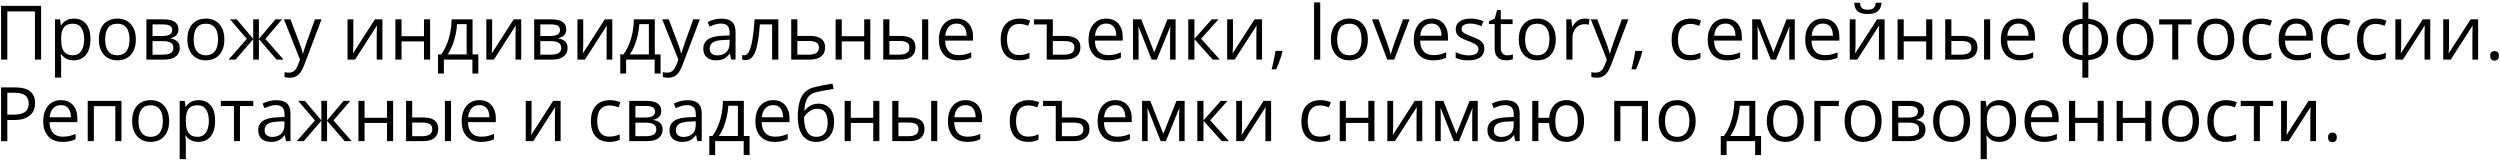 <?xml version="1.0" encoding="UTF-8"?> <svg xmlns="http://www.w3.org/2000/svg" width="797" height="51" viewBox="0 0 797 51" fill="none"><path d="M0.344 19V1.867H13.105V19H11.137V3.625H2.336V19H0.344ZM23.57 5.922C25.172 5.922 26.449 6.473 27.402 7.574C28.355 8.676 28.832 10.332 28.832 12.543C28.832 14.004 28.613 15.23 28.176 16.223C27.738 17.215 27.121 17.965 26.324 18.473C25.535 18.98 24.602 19.234 23.523 19.234C22.844 19.234 22.246 19.145 21.73 18.965C21.215 18.785 20.773 18.543 20.406 18.238C20.039 17.934 19.734 17.602 19.492 17.242H19.352C19.375 17.547 19.402 17.914 19.434 18.344C19.473 18.773 19.492 19.148 19.492 19.469V24.742H17.535V6.156H19.141L19.398 8.055H19.492C19.742 7.664 20.047 7.309 20.406 6.988C20.766 6.66 21.203 6.402 21.719 6.215C22.242 6.02 22.859 5.922 23.57 5.922ZM23.23 7.562C22.34 7.562 21.621 7.734 21.074 8.078C20.535 8.422 20.141 8.938 19.891 9.625C19.641 10.305 19.508 11.16 19.492 12.191V12.566C19.492 13.652 19.609 14.57 19.844 15.32C20.086 16.07 20.48 16.641 21.027 17.031C21.582 17.422 22.324 17.617 23.254 17.617C24.051 17.617 24.715 17.402 25.246 16.973C25.777 16.543 26.172 15.945 26.43 15.18C26.695 14.406 26.828 13.52 26.828 12.52C26.828 11.004 26.531 9.801 25.938 8.91C25.352 8.012 24.449 7.562 23.23 7.562ZM43.305 12.555C43.305 13.609 43.168 14.551 42.895 15.379C42.621 16.207 42.227 16.906 41.711 17.477C41.195 18.047 40.57 18.484 39.836 18.789C39.109 19.086 38.285 19.234 37.363 19.234C36.504 19.234 35.715 19.086 34.996 18.789C34.285 18.484 33.668 18.047 33.145 17.477C32.629 16.906 32.227 16.207 31.938 15.379C31.656 14.551 31.516 13.609 31.516 12.555C31.516 11.148 31.754 9.953 32.23 8.969C32.707 7.977 33.387 7.223 34.27 6.707C35.16 6.184 36.219 5.922 37.445 5.922C38.617 5.922 39.641 6.184 40.516 6.707C41.398 7.23 42.082 7.988 42.566 8.98C43.059 9.965 43.305 11.156 43.305 12.555ZM33.531 12.555C33.531 13.586 33.668 14.48 33.941 15.238C34.215 15.996 34.637 16.582 35.207 16.996C35.777 17.41 36.512 17.617 37.41 17.617C38.301 17.617 39.031 17.41 39.602 16.996C40.18 16.582 40.605 15.996 40.879 15.238C41.152 14.48 41.289 13.586 41.289 12.555C41.289 11.531 41.152 10.648 40.879 9.906C40.605 9.156 40.184 8.578 39.613 8.172C39.043 7.766 38.305 7.562 37.398 7.562C36.062 7.562 35.082 8.004 34.457 8.887C33.84 9.77 33.531 10.992 33.531 12.555ZM56.875 9.379C56.875 10.184 56.641 10.812 56.172 11.266C55.703 11.711 55.098 12.012 54.355 12.168V12.262C55.16 12.371 55.852 12.66 56.43 13.129C57.016 13.59 57.309 14.297 57.309 15.25C57.309 15.984 57.133 16.633 56.781 17.195C56.43 17.758 55.879 18.199 55.129 18.52C54.379 18.84 53.402 19 52.199 19H46.668V6.156H52.152C53.074 6.156 53.887 6.262 54.59 6.473C55.301 6.676 55.859 7.012 56.266 7.48C56.672 7.949 56.875 8.582 56.875 9.379ZM55.281 15.25C55.281 14.492 54.992 13.945 54.414 13.609C53.844 13.273 53.012 13.105 51.918 13.105H48.625V17.418H51.965C53.043 17.418 53.863 17.254 54.426 16.926C54.996 16.59 55.281 16.031 55.281 15.25ZM54.895 9.602C54.895 8.992 54.672 8.539 54.227 8.242C53.781 7.938 53.051 7.785 52.035 7.785H48.625V11.477H51.695C52.75 11.477 53.547 11.324 54.086 11.02C54.625 10.715 54.895 10.242 54.895 9.602ZM71.523 12.555C71.523 13.609 71.387 14.551 71.113 15.379C70.84 16.207 70.445 16.906 69.93 17.477C69.414 18.047 68.789 18.484 68.055 18.789C67.328 19.086 66.504 19.234 65.582 19.234C64.723 19.234 63.934 19.086 63.215 18.789C62.504 18.484 61.887 18.047 61.363 17.477C60.848 16.906 60.445 16.207 60.156 15.379C59.875 14.551 59.734 13.609 59.734 12.555C59.734 11.148 59.973 9.953 60.449 8.969C60.926 7.977 61.605 7.223 62.488 6.707C63.379 6.184 64.438 5.922 65.664 5.922C66.836 5.922 67.859 6.184 68.734 6.707C69.617 7.23 70.301 7.988 70.785 8.98C71.277 9.965 71.523 11.156 71.523 12.555ZM61.75 12.555C61.75 13.586 61.887 14.48 62.16 15.238C62.434 15.996 62.855 16.582 63.426 16.996C63.996 17.41 64.731 17.617 65.629 17.617C66.519 17.617 67.25 17.41 67.82 16.996C68.398 16.582 68.824 15.996 69.098 15.238C69.371 14.48 69.508 13.586 69.508 12.555C69.508 11.531 69.371 10.648 69.098 9.906C68.824 9.156 68.402 8.578 67.832 8.172C67.262 7.766 66.523 7.562 65.617 7.562C64.281 7.562 63.301 8.004 62.676 8.887C62.059 9.77 61.75 10.992 61.75 12.555ZM89.934 6.156L84.59 12.402L90.391 19H88.164L82.539 12.484V19H80.723V12.484L75.109 19H72.883L78.684 12.402L73.328 6.156H75.473L80.723 12.391V6.156H82.539V12.391L87.812 6.156H89.934ZM90.508 6.156H92.594L95.43 13.609C95.594 14.047 95.746 14.469 95.887 14.875C96.027 15.273 96.152 15.656 96.262 16.023C96.371 16.391 96.457 16.746 96.519 17.09H96.602C96.711 16.699 96.867 16.188 97.07 15.555C97.273 14.914 97.492 14.262 97.727 13.598L100.41 6.156H102.508L96.918 20.887C96.621 21.676 96.273 22.363 95.875 22.949C95.484 23.535 95.008 23.984 94.445 24.297C93.883 24.617 93.203 24.777 92.406 24.777C92.039 24.777 91.715 24.754 91.434 24.707C91.152 24.668 90.91 24.621 90.707 24.566V23.008C90.879 23.047 91.086 23.082 91.328 23.113C91.578 23.145 91.836 23.16 92.102 23.16C92.586 23.16 93.004 23.066 93.356 22.879C93.715 22.699 94.023 22.434 94.281 22.082C94.539 21.73 94.762 21.312 94.949 20.828L95.652 19.023L90.508 6.156ZM112.645 6.156V14.23C112.645 14.387 112.641 14.59 112.633 14.84C112.625 15.082 112.613 15.344 112.598 15.625C112.582 15.898 112.566 16.164 112.551 16.422C112.543 16.672 112.531 16.879 112.516 17.043L119.523 6.156H121.914V19H120.098V11.125C120.098 10.875 120.102 10.555 120.109 10.164C120.117 9.773 120.129 9.391 120.145 9.016C120.16 8.633 120.172 8.336 120.18 8.125L113.195 19H110.793V6.156H112.645ZM128.008 6.156V11.547H135.168V6.156H137.113V19H135.168V13.199H128.008V19H126.051V6.156H128.008ZM150.648 6.156V17.348H152.488V23.441H150.602V19H141.508V23.441H139.645V17.348H140.652C141.387 16.332 141.996 15.219 142.48 14.008C142.965 12.797 143.332 11.527 143.582 10.199C143.832 8.863 143.965 7.516 143.98 6.156H150.648ZM148.762 7.703H145.715C145.645 8.844 145.477 10.004 145.211 11.184C144.953 12.363 144.609 13.488 144.18 14.559C143.75 15.621 143.25 16.551 142.68 17.348H148.762V7.703ZM156.895 6.156V14.23C156.895 14.387 156.891 14.59 156.883 14.84C156.875 15.082 156.863 15.344 156.848 15.625C156.832 15.898 156.816 16.164 156.801 16.422C156.793 16.672 156.781 16.879 156.766 17.043L163.773 6.156H166.164V19H164.348V11.125C164.348 10.875 164.352 10.555 164.359 10.164C164.367 9.773 164.379 9.391 164.395 9.016C164.41 8.633 164.422 8.336 164.43 8.125L157.445 19H155.043V6.156H156.895ZM180.508 9.379C180.508 10.184 180.273 10.812 179.805 11.266C179.336 11.711 178.73 12.012 177.988 12.168V12.262C178.793 12.371 179.484 12.66 180.062 13.129C180.648 13.59 180.941 14.297 180.941 15.25C180.941 15.984 180.766 16.633 180.414 17.195C180.062 17.758 179.512 18.199 178.762 18.52C178.012 18.84 177.035 19 175.832 19H170.301V6.156H175.785C176.707 6.156 177.52 6.262 178.223 6.473C178.934 6.676 179.492 7.012 179.898 7.48C180.305 7.949 180.508 8.582 180.508 9.379ZM178.914 15.25C178.914 14.492 178.625 13.945 178.047 13.609C177.477 13.273 176.645 13.105 175.551 13.105H172.258V17.418H175.598C176.676 17.418 177.496 17.254 178.059 16.926C178.629 16.59 178.914 16.031 178.914 15.25ZM178.527 9.602C178.527 8.992 178.305 8.539 177.859 8.242C177.414 7.938 176.684 7.785 175.668 7.785H172.258V11.477H175.328C176.383 11.477 177.18 11.324 177.719 11.02C178.258 10.715 178.527 10.242 178.527 9.602ZM185.934 6.156V14.23C185.934 14.387 185.93 14.59 185.922 14.84C185.914 15.082 185.902 15.344 185.887 15.625C185.871 15.898 185.855 16.164 185.84 16.422C185.832 16.672 185.82 16.879 185.805 17.043L192.812 6.156H195.203V19H193.387V11.125C193.387 10.875 193.391 10.555 193.398 10.164C193.406 9.773 193.418 9.391 193.434 9.016C193.449 8.633 193.461 8.336 193.469 8.125L186.484 19H184.082V6.156H185.934ZM208.75 6.156V17.348H210.59V23.441H208.703V19H199.609V23.441H197.746V17.348H198.754C199.488 16.332 200.098 15.219 200.582 14.008C201.066 12.797 201.434 11.527 201.684 10.199C201.934 8.863 202.066 7.516 202.082 6.156H208.75ZM206.863 7.703H203.816C203.746 8.844 203.578 10.004 203.312 11.184C203.055 12.363 202.711 13.488 202.281 14.559C201.852 15.621 201.352 16.551 200.781 17.348H206.863V7.703ZM211.117 6.156H213.203L216.039 13.609C216.203 14.047 216.355 14.469 216.496 14.875C216.637 15.273 216.762 15.656 216.871 16.023C216.98 16.391 217.066 16.746 217.129 17.09H217.211C217.32 16.699 217.477 16.188 217.68 15.555C217.883 14.914 218.102 14.262 218.336 13.598L221.02 6.156H223.117L217.527 20.887C217.23 21.676 216.883 22.363 216.484 22.949C216.094 23.535 215.617 23.984 215.055 24.297C214.492 24.617 213.812 24.777 213.016 24.777C212.648 24.777 212.324 24.754 212.043 24.707C211.762 24.668 211.52 24.621 211.316 24.566V23.008C211.488 23.047 211.695 23.082 211.938 23.113C212.188 23.145 212.445 23.16 212.711 23.16C213.195 23.16 213.613 23.066 213.965 22.879C214.324 22.699 214.633 22.434 214.891 22.082C215.148 21.73 215.371 21.312 215.559 20.828L216.262 19.023L211.117 6.156ZM229.973 5.945C231.504 5.945 232.641 6.289 233.383 6.977C234.125 7.664 234.496 8.762 234.496 10.27V19H233.078L232.703 17.102H232.609C232.25 17.57 231.875 17.965 231.484 18.285C231.094 18.598 230.641 18.836 230.125 19C229.617 19.156 228.992 19.234 228.25 19.234C227.469 19.234 226.773 19.098 226.164 18.824C225.562 18.551 225.086 18.137 224.734 17.582C224.391 17.027 224.219 16.324 224.219 15.473C224.219 14.191 224.727 13.207 225.742 12.52C226.758 11.832 228.305 11.457 230.383 11.395L232.598 11.301V10.516C232.598 9.406 232.359 8.629 231.883 8.184C231.406 7.738 230.734 7.516 229.867 7.516C229.195 7.516 228.555 7.613 227.945 7.809C227.336 8.004 226.758 8.234 226.211 8.5L225.613 7.023C226.191 6.727 226.855 6.473 227.605 6.262C228.355 6.051 229.145 5.945 229.973 5.945ZM232.574 12.672L230.617 12.754C229.016 12.816 227.887 13.078 227.23 13.539C226.574 14 226.246 14.652 226.246 15.496C226.246 16.23 226.469 16.773 226.914 17.125C227.359 17.477 227.949 17.652 228.684 17.652C229.824 17.652 230.758 17.336 231.484 16.703C232.211 16.07 232.574 15.121 232.574 13.855V12.672ZM248.137 19H246.156V7.785H242.254C242.098 9.809 241.898 11.543 241.656 12.988C241.422 14.426 241.125 15.602 240.766 16.516C240.414 17.422 239.984 18.09 239.477 18.52C238.977 18.941 238.379 19.152 237.684 19.152C237.473 19.152 237.273 19.141 237.086 19.117C236.898 19.094 236.738 19.055 236.605 19V17.523C236.707 17.555 236.812 17.578 236.922 17.594C237.039 17.609 237.16 17.617 237.285 17.617C237.637 17.617 237.957 17.473 238.246 17.184C238.543 16.887 238.809 16.441 239.043 15.848C239.285 15.254 239.5 14.504 239.688 13.598C239.875 12.684 240.039 11.609 240.18 10.375C240.328 9.133 240.457 7.727 240.566 6.156H248.137V19ZM254.195 11.453H258.133C259.227 11.453 260.137 11.59 260.863 11.863C261.59 12.137 262.133 12.543 262.492 13.082C262.859 13.621 263.043 14.289 263.043 15.086C263.043 15.883 262.863 16.574 262.504 17.16C262.152 17.746 261.605 18.199 260.863 18.52C260.129 18.84 259.18 19 258.016 19H252.238V6.156H254.195V11.453ZM261.086 15.18C261.086 14.391 260.805 13.844 260.242 13.539C259.688 13.227 258.91 13.07 257.91 13.07H254.195V17.418H257.922C258.859 17.418 259.621 17.246 260.207 16.902C260.793 16.551 261.086 15.977 261.086 15.18ZM268.352 6.156V11.547H275.512V6.156H277.457V19H275.512V13.199H268.352V19H266.395V6.156H268.352ZM281.582 19V6.156H283.539V11.453H287.055C288.148 11.453 289.047 11.59 289.75 11.863C290.461 12.137 290.988 12.543 291.332 13.082C291.676 13.621 291.848 14.289 291.848 15.086C291.848 15.883 291.676 16.574 291.332 17.16C290.996 17.746 290.465 18.199 289.738 18.52C289.02 18.84 288.082 19 286.926 19H281.582ZM283.539 17.418H286.738C287.707 17.418 288.48 17.246 289.059 16.902C289.637 16.559 289.926 15.984 289.926 15.18C289.926 14.391 289.656 13.844 289.117 13.539C288.578 13.227 287.805 13.07 286.797 13.07H283.539V17.418ZM293.969 19V6.156H295.914V19H293.969ZM304.973 5.922C306.066 5.922 307.004 6.164 307.785 6.648C308.566 7.133 309.164 7.812 309.578 8.688C309.992 9.555 310.199 10.57 310.199 11.734V12.941H301.328C301.352 14.449 301.727 15.598 302.453 16.387C303.18 17.176 304.203 17.57 305.523 17.57C306.336 17.57 307.055 17.496 307.68 17.348C308.305 17.199 308.953 16.98 309.625 16.691V18.402C308.977 18.691 308.332 18.902 307.691 19.035C307.059 19.168 306.309 19.234 305.441 19.234C304.207 19.234 303.129 18.984 302.207 18.484C301.293 17.977 300.582 17.234 300.074 16.258C299.566 15.281 299.312 14.086 299.312 12.672C299.312 11.289 299.543 10.094 300.004 9.086C300.473 8.07 301.129 7.289 301.973 6.742C302.824 6.195 303.824 5.922 304.973 5.922ZM304.949 7.516C303.91 7.516 303.082 7.855 302.465 8.535C301.848 9.215 301.48 10.164 301.363 11.383H308.16C308.152 10.617 308.031 9.945 307.797 9.367C307.57 8.781 307.223 8.328 306.754 8.008C306.285 7.68 305.684 7.516 304.949 7.516ZM324.883 19.234C323.727 19.234 322.707 18.996 321.824 18.52C320.941 18.043 320.254 17.316 319.762 16.34C319.27 15.363 319.023 14.133 319.023 12.648C319.023 11.094 319.281 9.824 319.797 8.84C320.32 7.848 321.039 7.113 321.953 6.637C322.867 6.16 323.906 5.922 325.07 5.922C325.711 5.922 326.328 5.988 326.922 6.121C327.523 6.246 328.016 6.406 328.398 6.602L327.812 8.23C327.422 8.074 326.969 7.934 326.453 7.809C325.945 7.684 325.469 7.621 325.023 7.621C324.133 7.621 323.391 7.812 322.797 8.195C322.211 8.578 321.77 9.141 321.473 9.883C321.184 10.625 321.039 11.539 321.039 12.625C321.039 13.664 321.18 14.551 321.461 15.285C321.75 16.02 322.176 16.582 322.738 16.973C323.309 17.355 324.02 17.547 324.871 17.547C325.551 17.547 326.164 17.477 326.711 17.336C327.258 17.188 327.754 17.016 328.199 16.82V18.555C327.77 18.773 327.289 18.941 326.758 19.059C326.234 19.176 325.609 19.234 324.883 19.234ZM335.641 6.156V11.453H339.355C340.504 11.453 341.453 11.59 342.203 11.863C342.953 12.137 343.512 12.543 343.879 13.082C344.246 13.621 344.43 14.289 344.43 15.086C344.43 15.883 344.254 16.574 343.902 17.16C343.551 17.746 342.996 18.199 342.238 18.52C341.488 18.84 340.508 19 339.297 19H333.695V7.809H329.641V6.156H335.641ZM339.273 13.094H335.641V17.418H339.297C340.297 17.418 341.082 17.246 341.652 16.902C342.223 16.551 342.508 15.977 342.508 15.18C342.508 14.398 342.238 13.855 341.699 13.551C341.168 13.246 340.359 13.094 339.273 13.094ZM352.691 5.922C353.785 5.922 354.723 6.164 355.504 6.648C356.285 7.133 356.883 7.812 357.297 8.688C357.711 9.555 357.918 10.57 357.918 11.734V12.941H349.047C349.07 14.449 349.445 15.598 350.172 16.387C350.898 17.176 351.922 17.57 353.242 17.57C354.055 17.57 354.773 17.496 355.398 17.348C356.023 17.199 356.672 16.98 357.344 16.691V18.402C356.695 18.691 356.051 18.902 355.41 19.035C354.777 19.168 354.027 19.234 353.16 19.234C351.926 19.234 350.848 18.984 349.926 18.484C349.012 17.977 348.301 17.234 347.793 16.258C347.285 15.281 347.031 14.086 347.031 12.672C347.031 11.289 347.262 10.094 347.723 9.086C348.191 8.07 348.848 7.289 349.691 6.742C350.543 6.195 351.543 5.922 352.691 5.922ZM352.668 7.516C351.629 7.516 350.801 7.855 350.184 8.535C349.566 9.215 349.199 10.164 349.082 11.383H355.879C355.871 10.617 355.75 9.945 355.516 9.367C355.289 8.781 354.941 8.328 354.473 8.008C354.004 7.68 353.402 7.516 352.668 7.516ZM374.781 6.156V19H373.023V10.633C373.023 10.289 373.031 9.941 373.047 9.59C373.07 9.23 373.098 8.871 373.129 8.512H373.059L368.793 19H367.141L362.98 8.512H362.91C362.934 8.871 362.949 9.23 362.957 9.59C362.973 9.941 362.98 10.312 362.98 10.703V19H361.211V6.156H363.824L367.973 16.656L372.18 6.156H374.781ZM386.312 6.156H388.457L382.914 12.355L388.902 19H386.617L380.781 12.484V19H378.824V6.156H380.781V12.391L386.312 6.156ZM393.074 6.156V14.23C393.074 14.387 393.07 14.59 393.062 14.84C393.055 15.082 393.043 15.344 393.027 15.625C393.012 15.898 392.996 16.164 392.98 16.422C392.973 16.672 392.961 16.879 392.945 17.043L399.953 6.156H402.344V19H400.527V11.125C400.527 10.875 400.531 10.555 400.539 10.164C400.547 9.773 400.559 9.391 400.574 9.016C400.59 8.633 400.602 8.336 400.609 8.125L393.625 19H391.223V6.156H393.074ZM408.707 16.211L408.859 16.48C408.719 17.051 408.539 17.66 408.32 18.309C408.109 18.957 407.875 19.605 407.617 20.254C407.367 20.91 407.113 21.523 406.855 22.094H405.402C405.566 21.469 405.727 20.809 405.883 20.113C406.039 19.426 406.18 18.746 406.305 18.074C406.438 17.395 406.543 16.773 406.621 16.211H408.707ZM420.883 19H418.926V0.766H420.883V19ZM436.07 12.555C436.07 13.609 435.934 14.551 435.66 15.379C435.387 16.207 434.992 16.906 434.477 17.477C433.961 18.047 433.336 18.484 432.602 18.789C431.875 19.086 431.051 19.234 430.129 19.234C429.27 19.234 428.48 19.086 427.762 18.789C427.051 18.484 426.434 18.047 425.91 17.477C425.395 16.906 424.992 16.207 424.703 15.379C424.422 14.551 424.281 13.609 424.281 12.555C424.281 11.148 424.52 9.953 424.996 8.969C425.473 7.977 426.152 7.223 427.035 6.707C427.926 6.184 428.984 5.922 430.211 5.922C431.383 5.922 432.406 6.184 433.281 6.707C434.164 7.23 434.848 7.988 435.332 8.98C435.824 9.965 436.07 11.156 436.07 12.555ZM426.297 12.555C426.297 13.586 426.434 14.48 426.707 15.238C426.98 15.996 427.402 16.582 427.973 16.996C428.543 17.41 429.277 17.617 430.176 17.617C431.066 17.617 431.797 17.41 432.367 16.996C432.945 16.582 433.371 15.996 433.645 15.238C433.918 14.48 434.055 13.586 434.055 12.555C434.055 11.531 433.918 10.648 433.645 9.906C433.371 9.156 432.949 8.578 432.379 8.172C431.809 7.766 431.07 7.562 430.164 7.562C428.828 7.562 427.848 8.004 427.223 8.887C426.605 9.77 426.297 10.992 426.297 12.555ZM442.258 19L437.383 6.156H439.469L442.293 13.926C442.488 14.457 442.688 15.043 442.891 15.684C443.094 16.324 443.234 16.84 443.312 17.23H443.395C443.488 16.84 443.645 16.324 443.863 15.684C444.082 15.035 444.281 14.449 444.461 13.926L447.285 6.156H449.371L444.484 19H442.258ZM456.379 5.922C457.473 5.922 458.41 6.164 459.191 6.648C459.973 7.133 460.57 7.812 460.984 8.688C461.398 9.555 461.605 10.57 461.605 11.734V12.941H452.734C452.758 14.449 453.133 15.598 453.859 16.387C454.586 17.176 455.609 17.57 456.93 17.57C457.742 17.57 458.461 17.496 459.086 17.348C459.711 17.199 460.359 16.98 461.031 16.691V18.402C460.383 18.691 459.738 18.902 459.098 19.035C458.465 19.168 457.715 19.234 456.848 19.234C455.613 19.234 454.535 18.984 453.613 18.484C452.699 17.977 451.988 17.234 451.48 16.258C450.973 15.281 450.719 14.086 450.719 12.672C450.719 11.289 450.949 10.094 451.41 9.086C451.879 8.07 452.535 7.289 453.379 6.742C454.23 6.195 455.23 5.922 456.379 5.922ZM456.355 7.516C455.316 7.516 454.488 7.855 453.871 8.535C453.254 9.215 452.887 10.164 452.77 11.383H459.566C459.559 10.617 459.438 9.945 459.203 9.367C458.977 8.781 458.629 8.328 458.16 8.008C457.691 7.68 457.09 7.516 456.355 7.516ZM473.219 15.484C473.219 16.305 473.012 16.996 472.598 17.559C472.191 18.113 471.605 18.531 470.84 18.812C470.082 19.094 469.176 19.234 468.121 19.234C467.223 19.234 466.445 19.164 465.789 19.023C465.133 18.883 464.559 18.684 464.066 18.426V16.633C464.59 16.891 465.215 17.125 465.941 17.336C466.668 17.547 467.41 17.652 468.168 17.652C469.277 17.652 470.082 17.473 470.582 17.113C471.082 16.754 471.332 16.266 471.332 15.648C471.332 15.297 471.23 14.988 471.027 14.723C470.832 14.449 470.5 14.188 470.031 13.938C469.562 13.68 468.914 13.398 468.086 13.094C467.266 12.781 466.555 12.473 465.953 12.168C465.359 11.855 464.898 11.477 464.57 11.031C464.25 10.586 464.09 10.008 464.09 9.297C464.09 8.211 464.527 7.379 465.402 6.801C466.285 6.215 467.441 5.922 468.871 5.922C469.645 5.922 470.367 6 471.039 6.156C471.719 6.305 472.352 6.508 472.938 6.766L472.281 8.324C471.75 8.098 471.184 7.906 470.582 7.75C469.98 7.594 469.367 7.516 468.742 7.516C467.844 7.516 467.152 7.664 466.668 7.961C466.191 8.258 465.953 8.664 465.953 9.18C465.953 9.578 466.062 9.906 466.281 10.164C466.508 10.422 466.867 10.664 467.359 10.891C467.852 11.117 468.5 11.383 469.305 11.688C470.109 11.984 470.805 12.293 471.391 12.613C471.977 12.926 472.426 13.309 472.738 13.762C473.059 14.207 473.219 14.781 473.219 15.484ZM480.496 17.641C480.816 17.641 481.145 17.613 481.48 17.559C481.816 17.504 482.09 17.438 482.301 17.359V18.871C482.074 18.973 481.758 19.059 481.352 19.129C480.953 19.199 480.562 19.234 480.18 19.234C479.5 19.234 478.883 19.117 478.328 18.883C477.773 18.641 477.328 18.234 476.992 17.664C476.664 17.094 476.5 16.305 476.5 15.297V7.68H474.672V6.73L476.512 5.969L477.285 3.18H478.457V6.156H482.219V7.68H478.457V15.238C478.457 16.043 478.641 16.645 479.008 17.043C479.383 17.441 479.879 17.641 480.496 17.641ZM495.977 12.555C495.977 13.609 495.84 14.551 495.566 15.379C495.293 16.207 494.898 16.906 494.383 17.477C493.867 18.047 493.242 18.484 492.508 18.789C491.781 19.086 490.957 19.234 490.035 19.234C489.176 19.234 488.387 19.086 487.668 18.789C486.957 18.484 486.34 18.047 485.816 17.477C485.301 16.906 484.898 16.207 484.609 15.379C484.328 14.551 484.188 13.609 484.188 12.555C484.188 11.148 484.426 9.953 484.902 8.969C485.379 7.977 486.059 7.223 486.941 6.707C487.832 6.184 488.891 5.922 490.117 5.922C491.289 5.922 492.312 6.184 493.188 6.707C494.07 7.23 494.754 7.988 495.238 8.98C495.73 9.965 495.977 11.156 495.977 12.555ZM486.203 12.555C486.203 13.586 486.34 14.48 486.613 15.238C486.887 15.996 487.309 16.582 487.879 16.996C488.449 17.41 489.184 17.617 490.082 17.617C490.973 17.617 491.703 17.41 492.273 16.996C492.852 16.582 493.277 15.996 493.551 15.238C493.824 14.48 493.961 13.586 493.961 12.555C493.961 11.531 493.824 10.648 493.551 9.906C493.277 9.156 492.855 8.578 492.285 8.172C491.715 7.766 490.977 7.562 490.07 7.562C488.734 7.562 487.754 8.004 487.129 8.887C486.512 9.77 486.203 10.992 486.203 12.555ZM505.176 5.922C505.434 5.922 505.703 5.938 505.984 5.969C506.266 5.992 506.516 6.027 506.734 6.074L506.488 7.879C506.277 7.824 506.043 7.781 505.785 7.75C505.527 7.719 505.285 7.703 505.059 7.703C504.543 7.703 504.055 7.809 503.594 8.02C503.141 8.223 502.742 8.52 502.398 8.91C502.055 9.293 501.785 9.758 501.59 10.305C501.395 10.844 501.297 11.445 501.297 12.109V19H499.34V6.156H500.957L501.168 8.523H501.25C501.516 8.047 501.836 7.613 502.211 7.223C502.586 6.824 503.02 6.508 503.512 6.273C504.012 6.039 504.566 5.922 505.176 5.922ZM507.133 6.156H509.219L512.055 13.609C512.219 14.047 512.371 14.469 512.512 14.875C512.652 15.273 512.777 15.656 512.887 16.023C512.996 16.391 513.082 16.746 513.145 17.09H513.227C513.336 16.699 513.492 16.188 513.695 15.555C513.898 14.914 514.117 14.262 514.352 13.598L517.035 6.156H519.133L513.543 20.887C513.246 21.676 512.898 22.363 512.5 22.949C512.109 23.535 511.633 23.984 511.07 24.297C510.508 24.617 509.828 24.777 509.031 24.777C508.664 24.777 508.34 24.754 508.059 24.707C507.777 24.668 507.535 24.621 507.332 24.566V23.008C507.504 23.047 507.711 23.082 507.953 23.113C508.203 23.145 508.461 23.16 508.727 23.16C509.211 23.16 509.629 23.066 509.98 22.879C510.34 22.699 510.648 22.434 510.906 22.082C511.164 21.73 511.387 21.312 511.574 20.828L512.277 19.023L507.133 6.156ZM523.41 16.211L523.562 16.48C523.422 17.051 523.242 17.66 523.023 18.309C522.812 18.957 522.578 19.605 522.32 20.254C522.07 20.91 521.816 21.523 521.559 22.094H520.105C520.27 21.469 520.43 20.809 520.586 20.113C520.742 19.426 520.883 18.746 521.008 18.074C521.141 17.395 521.246 16.773 521.324 16.211H523.41ZM538.773 19.234C537.617 19.234 536.598 18.996 535.715 18.52C534.832 18.043 534.145 17.316 533.652 16.34C533.16 15.363 532.914 14.133 532.914 12.648C532.914 11.094 533.172 9.824 533.688 8.84C534.211 7.848 534.93 7.113 535.844 6.637C536.758 6.16 537.797 5.922 538.961 5.922C539.602 5.922 540.219 5.988 540.812 6.121C541.414 6.246 541.906 6.406 542.289 6.602L541.703 8.23C541.312 8.074 540.859 7.934 540.344 7.809C539.836 7.684 539.359 7.621 538.914 7.621C538.023 7.621 537.281 7.812 536.688 8.195C536.102 8.578 535.66 9.141 535.363 9.883C535.074 10.625 534.93 11.539 534.93 12.625C534.93 13.664 535.07 14.551 535.352 15.285C535.641 16.02 536.066 16.582 536.629 16.973C537.199 17.355 537.91 17.547 538.762 17.547C539.441 17.547 540.055 17.477 540.602 17.336C541.148 17.188 541.645 17.016 542.09 16.82V18.555C541.66 18.773 541.18 18.941 540.648 19.059C540.125 19.176 539.5 19.234 538.773 19.234ZM550.082 5.922C551.176 5.922 552.113 6.164 552.895 6.648C553.676 7.133 554.273 7.812 554.688 8.688C555.102 9.555 555.309 10.57 555.309 11.734V12.941H546.438C546.461 14.449 546.836 15.598 547.562 16.387C548.289 17.176 549.312 17.57 550.633 17.57C551.445 17.57 552.164 17.496 552.789 17.348C553.414 17.199 554.062 16.98 554.734 16.691V18.402C554.086 18.691 553.441 18.902 552.801 19.035C552.168 19.168 551.418 19.234 550.551 19.234C549.316 19.234 548.238 18.984 547.316 18.484C546.402 17.977 545.691 17.234 545.184 16.258C544.676 15.281 544.422 14.086 544.422 12.672C544.422 11.289 544.652 10.094 545.113 9.086C545.582 8.07 546.238 7.289 547.082 6.742C547.934 6.195 548.934 5.922 550.082 5.922ZM550.059 7.516C549.02 7.516 548.191 7.855 547.574 8.535C546.957 9.215 546.59 10.164 546.473 11.383H553.27C553.262 10.617 553.141 9.945 552.906 9.367C552.68 8.781 552.332 8.328 551.863 8.008C551.395 7.68 550.793 7.516 550.059 7.516ZM572.172 6.156V19H570.414V10.633C570.414 10.289 570.422 9.941 570.438 9.59C570.461 9.23 570.488 8.871 570.52 8.512H570.449L566.184 19H564.531L560.371 8.512H560.301C560.324 8.871 560.34 9.23 560.348 9.59C560.363 9.941 560.371 10.312 560.371 10.703V19H558.602V6.156H561.215L565.363 16.656L569.57 6.156H572.172ZM581.16 5.922C582.254 5.922 583.191 6.164 583.973 6.648C584.754 7.133 585.352 7.812 585.766 8.688C586.18 9.555 586.387 10.57 586.387 11.734V12.941H577.516C577.539 14.449 577.914 15.598 578.641 16.387C579.367 17.176 580.391 17.57 581.711 17.57C582.523 17.57 583.242 17.496 583.867 17.348C584.492 17.199 585.141 16.98 585.812 16.691V18.402C585.164 18.691 584.52 18.902 583.879 19.035C583.246 19.168 582.496 19.234 581.629 19.234C580.395 19.234 579.316 18.984 578.395 18.484C577.48 17.977 576.77 17.234 576.262 16.258C575.754 15.281 575.5 14.086 575.5 12.672C575.5 11.289 575.73 10.094 576.191 9.086C576.66 8.07 577.316 7.289 578.16 6.742C579.012 6.195 580.012 5.922 581.16 5.922ZM581.137 7.516C580.098 7.516 579.27 7.855 578.652 8.535C578.035 9.215 577.668 10.164 577.551 11.383H584.348C584.34 10.617 584.219 9.945 583.984 9.367C583.758 8.781 583.41 8.328 582.941 8.008C582.473 7.68 581.871 7.516 581.137 7.516ZM591.543 6.156V14.23C591.543 14.387 591.539 14.59 591.531 14.84C591.523 15.082 591.512 15.344 591.496 15.625C591.48 15.898 591.465 16.164 591.449 16.422C591.441 16.672 591.43 16.879 591.414 17.043L598.422 6.156H600.812V19H598.996V11.125C598.996 10.875 599 10.555 599.008 10.164C599.016 9.773 599.027 9.391 599.043 9.016C599.059 8.633 599.07 8.336 599.078 8.125L592.094 19H589.691V6.156H591.543ZM599.852 0.871C599.781 1.66 599.582 2.32 599.254 2.852C598.934 3.383 598.461 3.785 597.836 4.059C597.211 4.324 596.41 4.457 595.434 4.457C594.426 4.457 593.613 4.328 592.996 4.07C592.387 3.805 591.934 3.406 591.637 2.875C591.348 2.344 591.176 1.676 591.121 0.871H592.949C593.035 1.73 593.266 2.316 593.641 2.629C594.016 2.941 594.625 3.098 595.469 3.098C596.219 3.098 596.809 2.934 597.238 2.605C597.668 2.277 597.926 1.699 598.012 0.871H599.852ZM606.906 6.156V11.547H614.066V6.156H616.012V19H614.066V13.199H606.906V19H604.949V6.156H606.906ZM620.137 19V6.156H622.094V11.453H625.609C626.703 11.453 627.602 11.59 628.305 11.863C629.016 12.137 629.543 12.543 629.887 13.082C630.23 13.621 630.402 14.289 630.402 15.086C630.402 15.883 630.23 16.574 629.887 17.16C629.551 17.746 629.02 18.199 628.293 18.52C627.574 18.84 626.637 19 625.48 19H620.137ZM622.094 17.418H625.293C626.262 17.418 627.035 17.246 627.613 16.902C628.191 16.559 628.48 15.984 628.48 15.18C628.48 14.391 628.211 13.844 627.672 13.539C627.133 13.227 626.359 13.07 625.352 13.07H622.094V17.418ZM632.523 19V6.156H634.469V19H632.523ZM643.527 5.922C644.621 5.922 645.559 6.164 646.34 6.648C647.121 7.133 647.719 7.812 648.133 8.688C648.547 9.555 648.754 10.57 648.754 11.734V12.941H639.883C639.906 14.449 640.281 15.598 641.008 16.387C641.734 17.176 642.758 17.57 644.078 17.57C644.891 17.57 645.609 17.496 646.234 17.348C646.859 17.199 647.508 16.98 648.18 16.691V18.402C647.531 18.691 646.887 18.902 646.246 19.035C645.613 19.168 644.863 19.234 643.996 19.234C642.762 19.234 641.684 18.984 640.762 18.484C639.848 17.977 639.137 17.234 638.629 16.258C638.121 15.281 637.867 14.086 637.867 12.672C637.867 11.289 638.098 10.094 638.559 9.086C639.027 8.07 639.684 7.289 640.527 6.742C641.379 6.195 642.379 5.922 643.527 5.922ZM643.504 7.516C642.465 7.516 641.637 7.855 641.02 8.535C640.402 9.215 640.035 10.164 639.918 11.383H646.715C646.707 10.617 646.586 9.945 646.352 9.367C646.125 8.781 645.777 8.328 645.309 8.008C644.84 7.68 644.238 7.516 643.504 7.516ZM665.758 0.766V5.969C667.031 6.078 668.141 6.41 669.086 6.965C670.031 7.512 670.766 8.258 671.289 9.203C671.812 10.148 672.074 11.273 672.074 12.578C672.074 13.859 671.82 14.977 671.312 15.93C670.812 16.883 670.09 17.637 669.145 18.191C668.207 18.746 667.078 19.078 665.758 19.188V24.766H663.859V19.188C662.586 19.094 661.477 18.773 660.531 18.227C659.594 17.672 658.863 16.918 658.34 15.965C657.816 15.012 657.555 13.883 657.555 12.578C657.555 11.273 657.805 10.148 658.305 9.203C658.812 8.25 659.539 7.5 660.484 6.953C661.43 6.398 662.574 6.07 663.918 5.969V0.766H665.758ZM663.918 7.586C662.926 7.672 662.109 7.922 661.469 8.336C660.828 8.75 660.352 9.312 660.039 10.023C659.734 10.734 659.582 11.586 659.582 12.578C659.582 13.57 659.738 14.426 660.051 15.145C660.363 15.855 660.84 16.418 661.48 16.832C662.121 17.246 662.934 17.5 663.918 17.594V7.586ZM665.758 7.609V17.594C666.742 17.492 667.551 17.23 668.184 16.809C668.824 16.387 669.297 15.82 669.602 15.109C669.914 14.398 670.07 13.555 670.07 12.578C670.07 11.094 669.715 9.934 669.004 9.098C668.293 8.254 667.211 7.758 665.758 7.609ZM686.547 12.555C686.547 13.609 686.41 14.551 686.137 15.379C685.863 16.207 685.469 16.906 684.953 17.477C684.438 18.047 683.812 18.484 683.078 18.789C682.352 19.086 681.527 19.234 680.605 19.234C679.746 19.234 678.957 19.086 678.238 18.789C677.527 18.484 676.91 18.047 676.387 17.477C675.871 16.906 675.469 16.207 675.18 15.379C674.898 14.551 674.758 13.609 674.758 12.555C674.758 11.148 674.996 9.953 675.473 8.969C675.949 7.977 676.629 7.223 677.512 6.707C678.402 6.184 679.461 5.922 680.688 5.922C681.859 5.922 682.883 6.184 683.758 6.707C684.641 7.23 685.324 7.988 685.809 8.98C686.301 9.965 686.547 11.156 686.547 12.555ZM676.773 12.555C676.773 13.586 676.91 14.48 677.184 15.238C677.457 15.996 677.879 16.582 678.449 16.996C679.02 17.41 679.754 17.617 680.652 17.617C681.543 17.617 682.273 17.41 682.844 16.996C683.422 16.582 683.848 15.996 684.121 15.238C684.395 14.48 684.531 13.586 684.531 12.555C684.531 11.531 684.395 10.648 684.121 9.906C683.848 9.156 683.426 8.578 682.855 8.172C682.285 7.766 681.547 7.562 680.641 7.562C679.305 7.562 678.324 8.004 677.699 8.887C677.082 9.77 676.773 10.992 676.773 12.555ZM698.664 7.809H694.434V19H692.512V7.809H688.34V6.156H698.664V7.809ZM712.281 12.555C712.281 13.609 712.145 14.551 711.871 15.379C711.598 16.207 711.203 16.906 710.688 17.477C710.172 18.047 709.547 18.484 708.812 18.789C708.086 19.086 707.262 19.234 706.34 19.234C705.48 19.234 704.691 19.086 703.973 18.789C703.262 18.484 702.645 18.047 702.121 17.477C701.605 16.906 701.203 16.207 700.914 15.379C700.633 14.551 700.492 13.609 700.492 12.555C700.492 11.148 700.73 9.953 701.207 8.969C701.684 7.977 702.363 7.223 703.246 6.707C704.137 6.184 705.195 5.922 706.422 5.922C707.594 5.922 708.617 6.184 709.492 6.707C710.375 7.23 711.059 7.988 711.543 8.98C712.035 9.965 712.281 11.156 712.281 12.555ZM702.508 12.555C702.508 13.586 702.645 14.48 702.918 15.238C703.191 15.996 703.613 16.582 704.184 16.996C704.754 17.41 705.488 17.617 706.387 17.617C707.277 17.617 708.008 17.41 708.578 16.996C709.156 16.582 709.582 15.996 709.855 15.238C710.129 14.48 710.266 13.586 710.266 12.555C710.266 11.531 710.129 10.648 709.855 9.906C709.582 9.156 709.16 8.578 708.59 8.172C708.02 7.766 707.281 7.562 706.375 7.562C705.039 7.562 704.059 8.004 703.434 8.887C702.816 9.77 702.508 10.992 702.508 12.555ZM720.789 19.234C719.633 19.234 718.613 18.996 717.73 18.52C716.848 18.043 716.16 17.316 715.668 16.34C715.176 15.363 714.93 14.133 714.93 12.648C714.93 11.094 715.188 9.824 715.703 8.84C716.227 7.848 716.945 7.113 717.859 6.637C718.773 6.16 719.812 5.922 720.977 5.922C721.617 5.922 722.234 5.988 722.828 6.121C723.43 6.246 723.922 6.406 724.305 6.602L723.719 8.23C723.328 8.074 722.875 7.934 722.359 7.809C721.852 7.684 721.375 7.621 720.93 7.621C720.039 7.621 719.297 7.812 718.703 8.195C718.117 8.578 717.676 9.141 717.379 9.883C717.09 10.625 716.945 11.539 716.945 12.625C716.945 13.664 717.086 14.551 717.367 15.285C717.656 16.02 718.082 16.582 718.645 16.973C719.215 17.355 719.926 17.547 720.777 17.547C721.457 17.547 722.07 17.477 722.617 17.336C723.164 17.188 723.66 17.016 724.105 16.82V18.555C723.676 18.773 723.195 18.941 722.664 19.059C722.141 19.176 721.516 19.234 720.789 19.234ZM732.098 5.922C733.191 5.922 734.129 6.164 734.91 6.648C735.691 7.133 736.289 7.812 736.703 8.688C737.117 9.555 737.324 10.57 737.324 11.734V12.941H728.453C728.477 14.449 728.852 15.598 729.578 16.387C730.305 17.176 731.328 17.57 732.648 17.57C733.461 17.57 734.18 17.496 734.805 17.348C735.43 17.199 736.078 16.98 736.75 16.691V18.402C736.102 18.691 735.457 18.902 734.816 19.035C734.184 19.168 733.434 19.234 732.566 19.234C731.332 19.234 730.254 18.984 729.332 18.484C728.418 17.977 727.707 17.234 727.199 16.258C726.691 15.281 726.438 14.086 726.438 12.672C726.438 11.289 726.668 10.094 727.129 9.086C727.598 8.07 728.254 7.289 729.098 6.742C729.949 6.195 730.949 5.922 732.098 5.922ZM732.074 7.516C731.035 7.516 730.207 7.855 729.59 8.535C728.973 9.215 728.605 10.164 728.488 11.383H735.285C735.277 10.617 735.156 9.945 734.922 9.367C734.695 8.781 734.348 8.328 733.879 8.008C733.41 7.68 732.809 7.516 732.074 7.516ZM745.773 19.234C744.617 19.234 743.598 18.996 742.715 18.52C741.832 18.043 741.145 17.316 740.652 16.34C740.16 15.363 739.914 14.133 739.914 12.648C739.914 11.094 740.172 9.824 740.688 8.84C741.211 7.848 741.93 7.113 742.844 6.637C743.758 6.16 744.797 5.922 745.961 5.922C746.602 5.922 747.219 5.988 747.812 6.121C748.414 6.246 748.906 6.406 749.289 6.602L748.703 8.23C748.312 8.074 747.859 7.934 747.344 7.809C746.836 7.684 746.359 7.621 745.914 7.621C745.023 7.621 744.281 7.812 743.688 8.195C743.102 8.578 742.66 9.141 742.363 9.883C742.074 10.625 741.93 11.539 741.93 12.625C741.93 13.664 742.07 14.551 742.352 15.285C742.641 16.02 743.066 16.582 743.629 16.973C744.199 17.355 744.91 17.547 745.762 17.547C746.441 17.547 747.055 17.477 747.602 17.336C748.148 17.188 748.645 17.016 749.09 16.82V18.555C748.66 18.773 748.18 18.941 747.648 19.059C747.125 19.176 746.5 19.234 745.773 19.234ZM757.281 19.234C756.125 19.234 755.105 18.996 754.223 18.52C753.34 18.043 752.652 17.316 752.16 16.34C751.668 15.363 751.422 14.133 751.422 12.648C751.422 11.094 751.68 9.824 752.195 8.84C752.719 7.848 753.438 7.113 754.352 6.637C755.266 6.16 756.305 5.922 757.469 5.922C758.109 5.922 758.727 5.988 759.32 6.121C759.922 6.246 760.414 6.406 760.797 6.602L760.211 8.23C759.82 8.074 759.367 7.934 758.852 7.809C758.344 7.684 757.867 7.621 757.422 7.621C756.531 7.621 755.789 7.812 755.195 8.195C754.609 8.578 754.168 9.141 753.871 9.883C753.582 10.625 753.438 11.539 753.438 12.625C753.438 13.664 753.578 14.551 753.859 15.285C754.148 16.02 754.574 16.582 755.137 16.973C755.707 17.355 756.418 17.547 757.27 17.547C757.949 17.547 758.562 17.477 759.109 17.336C759.656 17.188 760.152 17.016 760.598 16.82V18.555C760.168 18.773 759.688 18.941 759.156 19.059C758.633 19.176 758.008 19.234 757.281 19.234ZM765.496 6.156V14.23C765.496 14.387 765.492 14.59 765.484 14.84C765.477 15.082 765.465 15.344 765.449 15.625C765.434 15.898 765.418 16.164 765.402 16.422C765.395 16.672 765.383 16.879 765.367 17.043L772.375 6.156H774.766V19H772.949V11.125C772.949 10.875 772.953 10.555 772.961 10.164C772.969 9.773 772.98 9.391 772.996 9.016C773.012 8.633 773.023 8.336 773.031 8.125L766.047 19H763.645V6.156H765.496ZM780.754 6.156V14.23C780.754 14.387 780.75 14.59 780.742 14.84C780.734 15.082 780.723 15.344 780.707 15.625C780.691 15.898 780.676 16.164 780.66 16.422C780.652 16.672 780.641 16.879 780.625 17.043L787.633 6.156H790.023V19H788.207V11.125C788.207 10.875 788.211 10.555 788.219 10.164C788.227 9.773 788.238 9.391 788.254 9.016C788.27 8.633 788.281 8.336 788.289 8.125L781.305 19H778.902V6.156H780.754ZM793.867 17.781C793.867 17.234 794 16.848 794.266 16.621C794.531 16.387 794.855 16.27 795.238 16.27C795.637 16.27 795.973 16.387 796.246 16.621C796.52 16.848 796.656 17.234 796.656 17.781C796.656 18.32 796.52 18.715 796.246 18.965C795.973 19.207 795.637 19.328 795.238 19.328C794.855 19.328 794.531 19.207 794.266 18.965C794 18.715 793.867 18.32 793.867 17.781ZM4.82 27.867C7.031 27.867 8.645 28.301 9.66 29.168C10.684 30.027 11.195 31.262 11.195 32.871C11.195 33.598 11.074 34.289 10.832 34.945C10.598 35.594 10.215 36.168 9.684 36.668C9.152 37.16 8.453 37.551 7.586 37.84C6.727 38.121 5.672 38.262 4.422 38.262H2.336V45H0.344V27.867H4.82ZM4.633 29.566H2.336V36.551H4.199C5.293 36.551 6.203 36.434 6.93 36.199C7.664 35.965 8.215 35.586 8.582 35.062C8.949 34.531 9.133 33.828 9.133 32.953C9.133 31.812 8.77 30.965 8.043 30.41C7.316 29.848 6.18 29.566 4.633 29.566ZM19.434 31.922C20.527 31.922 21.465 32.164 22.246 32.648C23.027 33.133 23.625 33.812 24.039 34.688C24.453 35.555 24.66 36.57 24.66 37.734V38.941H15.789C15.812 40.449 16.188 41.598 16.914 42.387C17.641 43.176 18.664 43.57 19.984 43.57C20.797 43.57 21.516 43.496 22.141 43.348C22.766 43.199 23.414 42.98 24.086 42.691V44.402C23.438 44.691 22.793 44.902 22.152 45.035C21.52 45.168 20.77 45.234 19.902 45.234C18.668 45.234 17.59 44.984 16.668 44.484C15.754 43.977 15.043 43.234 14.535 42.258C14.027 41.281 13.773 40.086 13.773 38.672C13.773 37.289 14.004 36.094 14.465 35.086C14.934 34.07 15.59 33.289 16.434 32.742C17.285 32.195 18.285 31.922 19.434 31.922ZM19.41 33.516C18.371 33.516 17.543 33.855 16.926 34.535C16.309 35.215 15.941 36.164 15.824 37.383H22.621C22.613 36.617 22.492 35.945 22.258 35.367C22.031 34.781 21.684 34.328 21.215 34.008C20.746 33.68 20.145 33.516 19.41 33.516ZM38.723 32.156V45H36.766V33.832H29.922V45H27.965V32.156H38.723ZM53.922 38.555C53.922 39.609 53.785 40.551 53.512 41.379C53.238 42.207 52.844 42.906 52.328 43.477C51.812 44.047 51.188 44.484 50.453 44.789C49.727 45.086 48.902 45.234 47.98 45.234C47.121 45.234 46.332 45.086 45.613 44.789C44.902 44.484 44.285 44.047 43.762 43.477C43.246 42.906 42.844 42.207 42.555 41.379C42.273 40.551 42.133 39.609 42.133 38.555C42.133 37.148 42.371 35.953 42.848 34.969C43.324 33.977 44.004 33.223 44.887 32.707C45.777 32.184 46.836 31.922 48.062 31.922C49.234 31.922 50.258 32.184 51.133 32.707C52.016 33.23 52.699 33.988 53.184 34.98C53.676 35.965 53.922 37.156 53.922 38.555ZM44.148 38.555C44.148 39.586 44.285 40.48 44.559 41.238C44.832 41.996 45.254 42.582 45.824 42.996C46.395 43.41 47.129 43.617 48.027 43.617C48.918 43.617 49.648 43.41 50.219 42.996C50.797 42.582 51.223 41.996 51.496 41.238C51.77 40.48 51.906 39.586 51.906 38.555C51.906 37.531 51.77 36.648 51.496 35.906C51.223 35.156 50.801 34.578 50.23 34.172C49.66 33.766 48.922 33.562 48.016 33.562C46.68 33.562 45.699 34.004 45.074 34.887C44.457 35.77 44.148 36.992 44.148 38.555ZM63.32 31.922C64.922 31.922 66.199 32.473 67.152 33.574C68.106 34.676 68.582 36.332 68.582 38.543C68.582 40.004 68.363 41.23 67.926 42.223C67.488 43.215 66.871 43.965 66.074 44.473C65.285 44.98 64.352 45.234 63.273 45.234C62.594 45.234 61.996 45.145 61.48 44.965C60.965 44.785 60.523 44.543 60.156 44.238C59.789 43.934 59.484 43.602 59.242 43.242H59.102C59.125 43.547 59.152 43.914 59.184 44.344C59.223 44.773 59.242 45.148 59.242 45.469V50.742H57.285V32.156H58.891L59.148 34.055H59.242C59.492 33.664 59.797 33.309 60.156 32.988C60.516 32.66 60.953 32.402 61.469 32.215C61.992 32.02 62.609 31.922 63.32 31.922ZM62.98 33.562C62.09 33.562 61.371 33.734 60.824 34.078C60.285 34.422 59.891 34.938 59.641 35.625C59.391 36.305 59.258 37.16 59.242 38.191V38.566C59.242 39.652 59.359 40.57 59.594 41.32C59.836 42.07 60.23 42.641 60.777 43.031C61.332 43.422 62.074 43.617 63.004 43.617C63.801 43.617 64.465 43.402 64.996 42.973C65.527 42.543 65.922 41.945 66.18 41.18C66.445 40.406 66.578 39.52 66.578 38.52C66.578 37.004 66.281 35.801 65.688 34.91C65.102 34.012 64.199 33.562 62.98 33.562ZM80.734 33.809H76.504V45H74.582V33.809H70.41V32.156H80.734V33.809ZM88.082 31.945C89.613 31.945 90.75 32.289 91.492 32.977C92.234 33.664 92.606 34.762 92.606 36.27V45H91.188L90.812 43.102H90.719C90.359 43.57 89.984 43.965 89.594 44.285C89.203 44.598 88.75 44.836 88.234 45C87.727 45.156 87.102 45.234 86.359 45.234C85.578 45.234 84.883 45.098 84.273 44.824C83.672 44.551 83.195 44.137 82.844 43.582C82.5 43.027 82.328 42.324 82.328 41.473C82.328 40.191 82.836 39.207 83.852 38.52C84.867 37.832 86.414 37.457 88.492 37.395L90.707 37.301V36.516C90.707 35.406 90.469 34.629 89.992 34.184C89.516 33.738 88.844 33.516 87.977 33.516C87.305 33.516 86.664 33.613 86.055 33.809C85.445 34.004 84.867 34.234 84.32 34.5L83.723 33.023C84.301 32.727 84.965 32.473 85.715 32.262C86.465 32.051 87.254 31.945 88.082 31.945ZM90.684 38.672L88.727 38.754C87.125 38.816 85.996 39.078 85.34 39.539C84.684 40 84.356 40.652 84.356 41.496C84.356 42.23 84.578 42.773 85.023 43.125C85.469 43.477 86.059 43.652 86.793 43.652C87.934 43.652 88.867 43.336 89.594 42.703C90.32 42.07 90.684 41.121 90.684 39.855V38.672ZM111.66 32.156L106.316 38.402L112.117 45H109.891L104.266 38.484V45H102.449V38.484L96.836 45H94.609L100.41 38.402L95.055 32.156H97.199L102.449 38.391V32.156H104.266V38.391L109.539 32.156H111.66ZM116.219 32.156V37.547H123.379V32.156H125.324V45H123.379V39.199H116.219V45H114.262V32.156H116.219ZM129.449 45V32.156H131.406V37.453H134.922C136.016 37.453 136.914 37.59 137.617 37.863C138.328 38.137 138.855 38.543 139.199 39.082C139.543 39.621 139.715 40.289 139.715 41.086C139.715 41.883 139.543 42.574 139.199 43.16C138.863 43.746 138.332 44.199 137.605 44.52C136.887 44.84 135.949 45 134.793 45H129.449ZM131.406 43.418H134.605C135.574 43.418 136.348 43.246 136.926 42.902C137.504 42.559 137.793 41.984 137.793 41.18C137.793 40.391 137.523 39.844 136.984 39.539C136.445 39.227 135.672 39.07 134.664 39.07H131.406V43.418ZM141.836 45V32.156H143.781V45H141.836ZM152.84 31.922C153.934 31.922 154.871 32.164 155.652 32.648C156.434 33.133 157.031 33.812 157.445 34.688C157.859 35.555 158.066 36.57 158.066 37.734V38.941H149.195C149.219 40.449 149.594 41.598 150.32 42.387C151.047 43.176 152.07 43.57 153.391 43.57C154.203 43.57 154.922 43.496 155.547 43.348C156.172 43.199 156.82 42.98 157.492 42.691V44.402C156.844 44.691 156.199 44.902 155.559 45.035C154.926 45.168 154.176 45.234 153.309 45.234C152.074 45.234 150.996 44.984 150.074 44.484C149.16 43.977 148.449 43.234 147.941 42.258C147.434 41.281 147.18 40.086 147.18 38.672C147.18 37.289 147.41 36.094 147.871 35.086C148.34 34.07 148.996 33.289 149.84 32.742C150.691 32.195 151.691 31.922 152.84 31.922ZM152.816 33.516C151.777 33.516 150.949 33.855 150.332 34.535C149.715 35.215 149.348 36.164 149.23 37.383H156.027C156.02 36.617 155.898 35.945 155.664 35.367C155.438 34.781 155.09 34.328 154.621 34.008C154.152 33.68 153.551 33.516 152.816 33.516ZM169.457 32.156V40.23C169.457 40.387 169.453 40.59 169.445 40.84C169.438 41.082 169.426 41.344 169.41 41.625C169.395 41.898 169.379 42.164 169.363 42.422C169.355 42.672 169.344 42.879 169.328 43.043L176.336 32.156H178.727V45H176.91V37.125C176.91 36.875 176.914 36.555 176.922 36.164C176.93 35.773 176.941 35.391 176.957 35.016C176.973 34.633 176.984 34.336 176.992 34.125L170.008 45H167.605V32.156H169.457ZM194.242 45.234C193.086 45.234 192.066 44.996 191.184 44.52C190.301 44.043 189.613 43.316 189.121 42.34C188.629 41.363 188.383 40.133 188.383 38.648C188.383 37.094 188.641 35.824 189.156 34.84C189.68 33.848 190.398 33.113 191.312 32.637C192.227 32.16 193.266 31.922 194.43 31.922C195.07 31.922 195.688 31.988 196.281 32.121C196.883 32.246 197.375 32.406 197.758 32.602L197.172 34.23C196.781 34.074 196.328 33.934 195.812 33.809C195.305 33.684 194.828 33.621 194.383 33.621C193.492 33.621 192.75 33.812 192.156 34.195C191.57 34.578 191.129 35.141 190.832 35.883C190.543 36.625 190.398 37.539 190.398 38.625C190.398 39.664 190.539 40.551 190.82 41.285C191.109 42.02 191.535 42.582 192.098 42.973C192.668 43.355 193.379 43.547 194.23 43.547C194.91 43.547 195.523 43.477 196.07 43.336C196.617 43.188 197.113 43.016 197.559 42.82V44.555C197.129 44.773 196.648 44.941 196.117 45.059C195.594 45.176 194.969 45.234 194.242 45.234ZM210.812 35.379C210.812 36.184 210.578 36.812 210.109 37.266C209.641 37.711 209.035 38.012 208.293 38.168V38.262C209.098 38.371 209.789 38.66 210.367 39.129C210.953 39.59 211.246 40.297 211.246 41.25C211.246 41.984 211.07 42.633 210.719 43.195C210.367 43.758 209.816 44.199 209.066 44.52C208.316 44.84 207.34 45 206.137 45H200.605V32.156H206.09C207.012 32.156 207.824 32.262 208.527 32.473C209.238 32.676 209.797 33.012 210.203 33.48C210.609 33.949 210.812 34.582 210.812 35.379ZM209.219 41.25C209.219 40.492 208.93 39.945 208.352 39.609C207.781 39.273 206.949 39.105 205.855 39.105H202.562V43.418H205.902C206.98 43.418 207.801 43.254 208.363 42.926C208.934 42.59 209.219 42.031 209.219 41.25ZM208.832 35.602C208.832 34.992 208.609 34.539 208.164 34.242C207.719 33.938 206.988 33.785 205.973 33.785H202.562V37.477H205.633C206.688 37.477 207.484 37.324 208.023 37.02C208.562 36.715 208.832 36.242 208.832 35.602ZM219.191 31.945C220.723 31.945 221.859 32.289 222.602 32.977C223.344 33.664 223.715 34.762 223.715 36.27V45H222.297L221.922 43.102H221.828C221.469 43.57 221.094 43.965 220.703 44.285C220.312 44.598 219.859 44.836 219.344 45C218.836 45.156 218.211 45.234 217.469 45.234C216.688 45.234 215.992 45.098 215.383 44.824C214.781 44.551 214.305 44.137 213.953 43.582C213.609 43.027 213.438 42.324 213.438 41.473C213.438 40.191 213.945 39.207 214.961 38.52C215.977 37.832 217.523 37.457 219.602 37.395L221.816 37.301V36.516C221.816 35.406 221.578 34.629 221.102 34.184C220.625 33.738 219.953 33.516 219.086 33.516C218.414 33.516 217.773 33.613 217.164 33.809C216.555 34.004 215.977 34.234 215.43 34.5L214.832 33.023C215.41 32.727 216.074 32.473 216.824 32.262C217.574 32.051 218.363 31.945 219.191 31.945ZM221.793 38.672L219.836 38.754C218.234 38.816 217.105 39.078 216.449 39.539C215.793 40 215.465 40.652 215.465 41.496C215.465 42.23 215.688 42.773 216.133 43.125C216.578 43.477 217.168 43.652 217.902 43.652C219.043 43.652 219.977 43.336 220.703 42.703C221.43 42.07 221.793 41.121 221.793 39.855V38.672ZM237.133 32.156V43.348H238.973V49.441H237.086V45H227.992V49.441H226.129V43.348H227.137C227.871 42.332 228.48 41.219 228.965 40.008C229.449 38.797 229.816 37.527 230.066 36.199C230.316 34.863 230.449 33.516 230.465 32.156H237.133ZM235.246 33.703H232.199C232.129 34.844 231.961 36.004 231.695 37.184C231.438 38.363 231.094 39.488 230.664 40.559C230.234 41.621 229.734 42.551 229.164 43.348H235.246V33.703ZM246.473 31.922C247.566 31.922 248.504 32.164 249.285 32.648C250.066 33.133 250.664 33.812 251.078 34.688C251.492 35.555 251.699 36.57 251.699 37.734V38.941H242.828C242.852 40.449 243.227 41.598 243.953 42.387C244.68 43.176 245.703 43.57 247.023 43.57C247.836 43.57 248.555 43.496 249.18 43.348C249.805 43.199 250.453 42.98 251.125 42.691V44.402C250.477 44.691 249.832 44.902 249.191 45.035C248.559 45.168 247.809 45.234 246.941 45.234C245.707 45.234 244.629 44.984 243.707 44.484C242.793 43.977 242.082 43.234 241.574 42.258C241.066 41.281 240.812 40.086 240.812 38.672C240.812 37.289 241.043 36.094 241.504 35.086C241.973 34.07 242.629 33.289 243.473 32.742C244.324 32.195 245.324 31.922 246.473 31.922ZM246.449 33.516C245.41 33.516 244.582 33.855 243.965 34.535C243.348 35.215 242.98 36.164 242.863 37.383H249.66C249.652 36.617 249.531 35.945 249.297 35.367C249.07 34.781 248.723 34.328 248.254 34.008C247.785 33.68 247.184 33.516 246.449 33.516ZM254.336 37.289C254.336 35.461 254.512 33.902 254.863 32.613C255.215 31.316 255.758 30.277 256.492 29.496C257.234 28.707 258.188 28.168 259.352 27.879C260.352 27.605 261.367 27.371 262.398 27.176C263.43 26.973 264.434 26.797 265.41 26.648L265.75 28.359C265.258 28.43 264.742 28.512 264.203 28.605C263.664 28.691 263.125 28.785 262.586 28.887C262.047 28.98 261.539 29.082 261.062 29.191C260.586 29.293 260.164 29.398 259.797 29.508C259.133 29.688 258.559 30 258.074 30.445C257.598 30.891 257.219 31.504 256.938 32.285C256.664 33.066 256.5 34.051 256.445 35.238H256.586C256.82 34.895 257.141 34.555 257.547 34.219C257.953 33.883 258.438 33.605 259 33.387C259.562 33.16 260.195 33.047 260.898 33.047C262.008 33.047 262.934 33.289 263.676 33.773C264.418 34.25 264.977 34.922 265.352 35.789C265.727 36.656 265.914 37.672 265.914 38.836C265.914 40.234 265.672 41.41 265.188 42.363C264.711 43.316 264.039 44.035 263.172 44.52C262.305 44.996 261.285 45.234 260.113 45.234C259.207 45.234 258.395 45.059 257.676 44.707C256.965 44.355 256.359 43.84 255.859 43.16C255.367 42.48 254.988 41.648 254.723 40.664C254.465 39.68 254.336 38.555 254.336 37.289ZM260.266 43.617C261.008 43.617 261.645 43.461 262.176 43.148C262.715 42.836 263.129 42.344 263.418 41.672C263.715 40.992 263.863 40.109 263.863 39.023C263.863 37.664 263.602 36.602 263.078 35.836C262.562 35.062 261.734 34.676 260.594 34.676C259.883 34.676 259.238 34.828 258.66 35.133C258.082 35.43 257.594 35.785 257.195 36.199C256.797 36.613 256.508 36.984 256.328 37.312C256.328 38.109 256.387 38.883 256.504 39.633C256.621 40.383 256.824 41.059 257.113 41.66C257.402 42.262 257.801 42.738 258.309 43.09C258.824 43.441 259.477 43.617 260.266 43.617ZM271.234 32.156V37.547H278.395V32.156H280.34V45H278.395V39.199H271.234V45H269.277V32.156H271.234ZM284.465 45V32.156H286.422V37.453H289.938C291.031 37.453 291.93 37.59 292.633 37.863C293.344 38.137 293.871 38.543 294.215 39.082C294.559 39.621 294.73 40.289 294.73 41.086C294.73 41.883 294.559 42.574 294.215 43.16C293.879 43.746 293.348 44.199 292.621 44.52C291.902 44.84 290.965 45 289.809 45H284.465ZM286.422 43.418H289.621C290.59 43.418 291.363 43.246 291.941 42.902C292.52 42.559 292.809 41.984 292.809 41.18C292.809 40.391 292.539 39.844 292 39.539C291.461 39.227 290.688 39.07 289.68 39.07H286.422V43.418ZM296.852 45V32.156H298.797V45H296.852ZM307.855 31.922C308.949 31.922 309.887 32.164 310.668 32.648C311.449 33.133 312.047 33.812 312.461 34.688C312.875 35.555 313.082 36.57 313.082 37.734V38.941H304.211C304.234 40.449 304.609 41.598 305.336 42.387C306.062 43.176 307.086 43.57 308.406 43.57C309.219 43.57 309.938 43.496 310.562 43.348C311.188 43.199 311.836 42.98 312.508 42.691V44.402C311.859 44.691 311.215 44.902 310.574 45.035C309.941 45.168 309.191 45.234 308.324 45.234C307.09 45.234 306.012 44.984 305.09 44.484C304.176 43.977 303.465 43.234 302.957 42.258C302.449 41.281 302.195 40.086 302.195 38.672C302.195 37.289 302.426 36.094 302.887 35.086C303.355 34.07 304.012 33.289 304.855 32.742C305.707 32.195 306.707 31.922 307.855 31.922ZM307.832 33.516C306.793 33.516 305.965 33.855 305.348 34.535C304.73 35.215 304.363 36.164 304.246 37.383H311.043C311.035 36.617 310.914 35.945 310.68 35.367C310.453 34.781 310.105 34.328 309.637 34.008C309.168 33.68 308.566 33.516 307.832 33.516ZM327.766 45.234C326.609 45.234 325.59 44.996 324.707 44.52C323.824 44.043 323.137 43.316 322.645 42.34C322.152 41.363 321.906 40.133 321.906 38.648C321.906 37.094 322.164 35.824 322.68 34.84C323.203 33.848 323.922 33.113 324.836 32.637C325.75 32.16 326.789 31.922 327.953 31.922C328.594 31.922 329.211 31.988 329.805 32.121C330.406 32.246 330.898 32.406 331.281 32.602L330.695 34.23C330.305 34.074 329.852 33.934 329.336 33.809C328.828 33.684 328.352 33.621 327.906 33.621C327.016 33.621 326.273 33.812 325.68 34.195C325.094 34.578 324.652 35.141 324.355 35.883C324.066 36.625 323.922 37.539 323.922 38.625C323.922 39.664 324.062 40.551 324.344 41.285C324.633 42.02 325.059 42.582 325.621 42.973C326.191 43.355 326.902 43.547 327.754 43.547C328.434 43.547 329.047 43.477 329.594 43.336C330.141 43.188 330.637 43.016 331.082 42.82V44.555C330.652 44.773 330.172 44.941 329.641 45.059C329.117 45.176 328.492 45.234 327.766 45.234ZM338.523 32.156V37.453H342.238C343.387 37.453 344.336 37.59 345.086 37.863C345.836 38.137 346.395 38.543 346.762 39.082C347.129 39.621 347.312 40.289 347.312 41.086C347.312 41.883 347.137 42.574 346.785 43.16C346.434 43.746 345.879 44.199 345.121 44.52C344.371 44.84 343.391 45 342.18 45H336.578V33.809H332.523V32.156H338.523ZM342.156 39.094H338.523V43.418H342.18C343.18 43.418 343.965 43.246 344.535 42.902C345.105 42.551 345.391 41.977 345.391 41.18C345.391 40.398 345.121 39.855 344.582 39.551C344.051 39.246 343.242 39.094 342.156 39.094ZM355.574 31.922C356.668 31.922 357.605 32.164 358.387 32.648C359.168 33.133 359.766 33.812 360.18 34.688C360.594 35.555 360.801 36.57 360.801 37.734V38.941H351.93C351.953 40.449 352.328 41.598 353.055 42.387C353.781 43.176 354.805 43.57 356.125 43.57C356.938 43.57 357.656 43.496 358.281 43.348C358.906 43.199 359.555 42.98 360.227 42.691V44.402C359.578 44.691 358.934 44.902 358.293 45.035C357.66 45.168 356.91 45.234 356.043 45.234C354.809 45.234 353.73 44.984 352.809 44.484C351.895 43.977 351.184 43.234 350.676 42.258C350.168 41.281 349.914 40.086 349.914 38.672C349.914 37.289 350.145 36.094 350.605 35.086C351.074 34.07 351.73 33.289 352.574 32.742C353.426 32.195 354.426 31.922 355.574 31.922ZM355.551 33.516C354.512 33.516 353.684 33.855 353.066 34.535C352.449 35.215 352.082 36.164 351.965 37.383H358.762C358.754 36.617 358.633 35.945 358.398 35.367C358.172 34.781 357.824 34.328 357.355 34.008C356.887 33.68 356.285 33.516 355.551 33.516ZM377.664 32.156V45H375.906V36.633C375.906 36.289 375.914 35.941 375.93 35.59C375.953 35.23 375.98 34.871 376.012 34.512H375.941L371.676 45H370.023L365.863 34.512H365.793C365.816 34.871 365.832 35.23 365.84 35.59C365.855 35.941 365.863 36.312 365.863 36.703V45H364.094V32.156H366.707L370.855 42.656L375.062 32.156H377.664ZM389.195 32.156H391.34L385.797 38.355L391.785 45H389.5L383.664 38.484V45H381.707V32.156H383.664V38.391L389.195 32.156ZM395.957 32.156V40.23C395.957 40.387 395.953 40.59 395.945 40.84C395.938 41.082 395.926 41.344 395.91 41.625C395.895 41.898 395.879 42.164 395.863 42.422C395.855 42.672 395.844 42.879 395.828 43.043L402.836 32.156H405.227V45H403.41V37.125C403.41 36.875 403.414 36.555 403.422 36.164C403.43 35.773 403.441 35.391 403.457 35.016C403.473 34.633 403.484 34.336 403.492 34.125L396.508 45H394.105V32.156H395.957ZM420.742 45.234C419.586 45.234 418.566 44.996 417.684 44.52C416.801 44.043 416.113 43.316 415.621 42.34C415.129 41.363 414.883 40.133 414.883 38.648C414.883 37.094 415.141 35.824 415.656 34.84C416.18 33.848 416.898 33.113 417.812 32.637C418.727 32.16 419.766 31.922 420.93 31.922C421.57 31.922 422.188 31.988 422.781 32.121C423.383 32.246 423.875 32.406 424.258 32.602L423.672 34.23C423.281 34.074 422.828 33.934 422.312 33.809C421.805 33.684 421.328 33.621 420.883 33.621C419.992 33.621 419.25 33.812 418.656 34.195C418.07 34.578 417.629 35.141 417.332 35.883C417.043 36.625 416.898 37.539 416.898 38.625C416.898 39.664 417.039 40.551 417.32 41.285C417.609 42.02 418.035 42.582 418.598 42.973C419.168 43.355 419.879 43.547 420.73 43.547C421.41 43.547 422.023 43.477 422.57 43.336C423.117 43.188 423.613 43.016 424.059 42.82V44.555C423.629 44.773 423.148 44.941 422.617 45.059C422.094 45.176 421.469 45.234 420.742 45.234ZM429.062 32.156V37.547H436.223V32.156H438.168V45H436.223V39.199H429.062V45H427.105V32.156H429.062ZM444.145 32.156V40.23C444.145 40.387 444.141 40.59 444.133 40.84C444.125 41.082 444.113 41.344 444.098 41.625C444.082 41.898 444.066 42.164 444.051 42.422C444.043 42.672 444.031 42.879 444.016 43.043L451.023 32.156H453.414V45H451.598V37.125C451.598 36.875 451.602 36.555 451.609 36.164C451.617 35.773 451.629 35.391 451.645 35.016C451.66 34.633 451.672 34.336 451.68 34.125L444.695 45H442.293V32.156H444.145ZM471.109 32.156V45H469.352V36.633C469.352 36.289 469.359 35.941 469.375 35.59C469.398 35.23 469.426 34.871 469.457 34.512H469.387L465.121 45H463.469L459.309 34.512H459.238C459.262 34.871 459.277 35.23 459.285 35.59C459.301 35.941 459.309 36.312 459.309 36.703V45H457.539V32.156H460.152L464.301 42.656L468.508 32.156H471.109ZM479.957 31.945C481.488 31.945 482.625 32.289 483.367 32.977C484.109 33.664 484.48 34.762 484.48 36.27V45H483.062L482.688 43.102H482.594C482.234 43.57 481.859 43.965 481.469 44.285C481.078 44.598 480.625 44.836 480.109 45C479.602 45.156 478.977 45.234 478.234 45.234C477.453 45.234 476.758 45.098 476.148 44.824C475.547 44.551 475.07 44.137 474.719 43.582C474.375 43.027 474.203 42.324 474.203 41.473C474.203 40.191 474.711 39.207 475.727 38.52C476.742 37.832 478.289 37.457 480.367 37.395L482.582 37.301V36.516C482.582 35.406 482.344 34.629 481.867 34.184C481.391 33.738 480.719 33.516 479.852 33.516C479.18 33.516 478.539 33.613 477.93 33.809C477.32 34.004 476.742 34.234 476.195 34.5L475.598 33.023C476.176 32.727 476.84 32.473 477.59 32.262C478.34 32.051 479.129 31.945 479.957 31.945ZM482.559 38.672L480.602 38.754C479 38.816 477.871 39.078 477.215 39.539C476.559 40 476.23 40.652 476.23 41.496C476.23 42.23 476.453 42.773 476.898 43.125C477.344 43.477 477.934 43.652 478.668 43.652C479.809 43.652 480.742 43.336 481.469 42.703C482.195 42.07 482.559 41.121 482.559 39.855V38.672ZM505 38.555C505 39.953 504.773 41.152 504.32 42.152C503.875 43.152 503.234 43.918 502.398 44.449C501.562 44.973 500.562 45.234 499.398 45.234C498.312 45.234 497.363 45 496.551 44.531C495.746 44.062 495.109 43.379 494.641 42.48C494.18 41.582 493.914 40.488 493.844 39.199H490.434V45H488.488V32.156H490.434V37.547H493.867C493.977 36.359 494.266 35.348 494.734 34.512C495.203 33.676 495.836 33.035 496.633 32.59C497.43 32.145 498.367 31.922 499.445 31.922C500.57 31.922 501.547 32.188 502.375 32.719C503.211 33.242 503.855 34 504.309 34.992C504.77 35.977 505 37.164 505 38.555ZM495.836 38.555C495.836 39.633 495.957 40.551 496.199 41.309C496.449 42.059 496.836 42.633 497.359 43.031C497.891 43.422 498.578 43.617 499.422 43.617C500.258 43.617 500.938 43.422 501.461 43.031C501.992 42.641 502.379 42.07 502.621 41.32C502.871 40.562 502.996 39.641 502.996 38.555C502.996 37.484 502.871 36.578 502.621 35.836C502.371 35.094 501.984 34.531 501.461 34.148C500.938 33.758 500.258 33.562 499.422 33.562C498.586 33.562 497.902 33.758 497.371 34.148C496.848 34.531 496.461 35.094 496.211 35.836C495.961 36.578 495.836 37.484 495.836 38.555ZM525.379 32.156V45H523.422V33.832H516.578V45H514.621V32.156H525.379ZM540.578 38.555C540.578 39.609 540.441 40.551 540.168 41.379C539.895 42.207 539.5 42.906 538.984 43.477C538.469 44.047 537.844 44.484 537.109 44.789C536.383 45.086 535.559 45.234 534.637 45.234C533.777 45.234 532.988 45.086 532.27 44.789C531.559 44.484 530.941 44.047 530.418 43.477C529.902 42.906 529.5 42.207 529.211 41.379C528.93 40.551 528.789 39.609 528.789 38.555C528.789 37.148 529.027 35.953 529.504 34.969C529.98 33.977 530.66 33.223 531.543 32.707C532.434 32.184 533.492 31.922 534.719 31.922C535.891 31.922 536.914 32.184 537.789 32.707C538.672 33.23 539.355 33.988 539.84 34.98C540.332 35.965 540.578 37.156 540.578 38.555ZM530.805 38.555C530.805 39.586 530.941 40.48 531.215 41.238C531.488 41.996 531.91 42.582 532.48 42.996C533.051 43.41 533.785 43.617 534.684 43.617C535.574 43.617 536.305 43.41 536.875 42.996C537.453 42.582 537.879 41.996 538.152 41.238C538.426 40.48 538.562 39.586 538.562 38.555C538.562 37.531 538.426 36.648 538.152 35.906C537.879 35.156 537.457 34.578 536.887 34.172C536.316 33.766 535.578 33.562 534.672 33.562C533.336 33.562 532.355 34.004 531.73 34.887C531.113 35.77 530.805 36.992 530.805 38.555ZM559.586 32.156V43.348H561.426V49.441H559.539V45H550.445V49.441H548.582V43.348H549.59C550.324 42.332 550.934 41.219 551.418 40.008C551.902 38.797 552.27 37.527 552.52 36.199C552.77 34.863 552.902 33.516 552.918 32.156H559.586ZM557.699 33.703H554.652C554.582 34.844 554.414 36.004 554.148 37.184C553.891 38.363 553.547 39.488 553.117 40.559C552.688 41.621 552.188 42.551 551.617 43.348H557.699V33.703ZM575.055 38.555C575.055 39.609 574.918 40.551 574.645 41.379C574.371 42.207 573.977 42.906 573.461 43.477C572.945 44.047 572.32 44.484 571.586 44.789C570.859 45.086 570.035 45.234 569.113 45.234C568.254 45.234 567.465 45.086 566.746 44.789C566.035 44.484 565.418 44.047 564.895 43.477C564.379 42.906 563.977 42.207 563.688 41.379C563.406 40.551 563.266 39.609 563.266 38.555C563.266 37.148 563.504 35.953 563.98 34.969C564.457 33.977 565.137 33.223 566.02 32.707C566.91 32.184 567.969 31.922 569.195 31.922C570.367 31.922 571.391 32.184 572.266 32.707C573.148 33.23 573.832 33.988 574.316 34.98C574.809 35.965 575.055 37.156 575.055 38.555ZM565.281 38.555C565.281 39.586 565.418 40.48 565.691 41.238C565.965 41.996 566.387 42.582 566.957 42.996C567.527 43.41 568.262 43.617 569.16 43.617C570.051 43.617 570.781 43.41 571.352 42.996C571.93 42.582 572.355 41.996 572.629 41.238C572.902 40.48 573.039 39.586 573.039 38.555C573.039 37.531 572.902 36.648 572.629 35.906C572.355 35.156 571.934 34.578 571.363 34.172C570.793 33.766 570.055 33.562 569.148 33.562C567.812 33.562 566.832 34.004 566.207 34.887C565.59 35.77 565.281 36.992 565.281 38.555ZM586.211 32.156V33.809H580.375V45H578.418V32.156H586.211ZM599.852 38.555C599.852 39.609 599.715 40.551 599.441 41.379C599.168 42.207 598.773 42.906 598.258 43.477C597.742 44.047 597.117 44.484 596.383 44.789C595.656 45.086 594.832 45.234 593.91 45.234C593.051 45.234 592.262 45.086 591.543 44.789C590.832 44.484 590.215 44.047 589.691 43.477C589.176 42.906 588.773 42.207 588.484 41.379C588.203 40.551 588.062 39.609 588.062 38.555C588.062 37.148 588.301 35.953 588.777 34.969C589.254 33.977 589.934 33.223 590.816 32.707C591.707 32.184 592.766 31.922 593.992 31.922C595.164 31.922 596.188 32.184 597.062 32.707C597.945 33.23 598.629 33.988 599.113 34.98C599.605 35.965 599.852 37.156 599.852 38.555ZM590.078 38.555C590.078 39.586 590.215 40.48 590.488 41.238C590.762 41.996 591.184 42.582 591.754 42.996C592.324 43.41 593.059 43.617 593.957 43.617C594.848 43.617 595.578 43.41 596.148 42.996C596.727 42.582 597.152 41.996 597.426 41.238C597.699 40.48 597.836 39.586 597.836 38.555C597.836 37.531 597.699 36.648 597.426 35.906C597.152 35.156 596.73 34.578 596.16 34.172C595.59 33.766 594.852 33.562 593.945 33.562C592.609 33.562 591.629 34.004 591.004 34.887C590.387 35.77 590.078 36.992 590.078 38.555ZM613.422 35.379C613.422 36.184 613.188 36.812 612.719 37.266C612.25 37.711 611.645 38.012 610.902 38.168V38.262C611.707 38.371 612.398 38.66 612.977 39.129C613.562 39.59 613.855 40.297 613.855 41.25C613.855 41.984 613.68 42.633 613.328 43.195C612.977 43.758 612.426 44.199 611.676 44.52C610.926 44.84 609.949 45 608.746 45H603.215V32.156H608.699C609.621 32.156 610.434 32.262 611.137 32.473C611.848 32.676 612.406 33.012 612.812 33.48C613.219 33.949 613.422 34.582 613.422 35.379ZM611.828 41.25C611.828 40.492 611.539 39.945 610.961 39.609C610.391 39.273 609.559 39.105 608.465 39.105H605.172V43.418H608.512C609.59 43.418 610.41 43.254 610.973 42.926C611.543 42.59 611.828 42.031 611.828 41.25ZM611.441 35.602C611.441 34.992 611.219 34.539 610.773 34.242C610.328 33.938 609.598 33.785 608.582 33.785H605.172V37.477H608.242C609.297 37.477 610.094 37.324 610.633 37.02C611.172 36.715 611.441 36.242 611.441 35.602ZM628.07 38.555C628.07 39.609 627.934 40.551 627.66 41.379C627.387 42.207 626.992 42.906 626.477 43.477C625.961 44.047 625.336 44.484 624.602 44.789C623.875 45.086 623.051 45.234 622.129 45.234C621.27 45.234 620.48 45.086 619.762 44.789C619.051 44.484 618.434 44.047 617.91 43.477C617.395 42.906 616.992 42.207 616.703 41.379C616.422 40.551 616.281 39.609 616.281 38.555C616.281 37.148 616.52 35.953 616.996 34.969C617.473 33.977 618.152 33.223 619.035 32.707C619.926 32.184 620.984 31.922 622.211 31.922C623.383 31.922 624.406 32.184 625.281 32.707C626.164 33.23 626.848 33.988 627.332 34.98C627.824 35.965 628.07 37.156 628.07 38.555ZM618.297 38.555C618.297 39.586 618.434 40.48 618.707 41.238C618.98 41.996 619.402 42.582 619.973 42.996C620.543 43.41 621.277 43.617 622.176 43.617C623.066 43.617 623.797 43.41 624.367 42.996C624.945 42.582 625.371 41.996 625.645 41.238C625.918 40.48 626.055 39.586 626.055 38.555C626.055 37.531 625.918 36.648 625.645 35.906C625.371 35.156 624.949 34.578 624.379 34.172C623.809 33.766 623.07 33.562 622.164 33.562C620.828 33.562 619.848 34.004 619.223 34.887C618.605 35.77 618.297 36.992 618.297 38.555ZM637.469 31.922C639.07 31.922 640.348 32.473 641.301 33.574C642.254 34.676 642.73 36.332 642.73 38.543C642.73 40.004 642.512 41.23 642.074 42.223C641.637 43.215 641.02 43.965 640.223 44.473C639.434 44.98 638.5 45.234 637.422 45.234C636.742 45.234 636.145 45.145 635.629 44.965C635.113 44.785 634.672 44.543 634.305 44.238C633.938 43.934 633.633 43.602 633.391 43.242H633.25C633.273 43.547 633.301 43.914 633.332 44.344C633.371 44.773 633.391 45.148 633.391 45.469V50.742H631.434V32.156H633.039L633.297 34.055H633.391C633.641 33.664 633.945 33.309 634.305 32.988C634.664 32.66 635.102 32.402 635.617 32.215C636.141 32.02 636.758 31.922 637.469 31.922ZM637.129 33.562C636.238 33.562 635.52 33.734 634.973 34.078C634.434 34.422 634.039 34.938 633.789 35.625C633.539 36.305 633.406 37.16 633.391 38.191V38.566C633.391 39.652 633.508 40.57 633.742 41.32C633.984 42.07 634.379 42.641 634.926 43.031C635.48 43.422 636.223 43.617 637.152 43.617C637.949 43.617 638.613 43.402 639.145 42.973C639.676 42.543 640.07 41.945 640.328 41.18C640.594 40.406 640.727 39.52 640.727 38.52C640.727 37.004 640.43 35.801 639.836 34.91C639.25 34.012 638.348 33.562 637.129 33.562ZM651.074 31.922C652.168 31.922 653.105 32.164 653.887 32.648C654.668 33.133 655.266 33.812 655.68 34.688C656.094 35.555 656.301 36.57 656.301 37.734V38.941H647.43C647.453 40.449 647.828 41.598 648.555 42.387C649.281 43.176 650.305 43.57 651.625 43.57C652.438 43.57 653.156 43.496 653.781 43.348C654.406 43.199 655.055 42.98 655.727 42.691V44.402C655.078 44.691 654.434 44.902 653.793 45.035C653.16 45.168 652.41 45.234 651.543 45.234C650.309 45.234 649.23 44.984 648.309 44.484C647.395 43.977 646.684 43.234 646.176 42.258C645.668 41.281 645.414 40.086 645.414 38.672C645.414 37.289 645.645 36.094 646.105 35.086C646.574 34.07 647.23 33.289 648.074 32.742C648.926 32.195 649.926 31.922 651.074 31.922ZM651.051 33.516C650.012 33.516 649.184 33.855 648.566 34.535C647.949 35.215 647.582 36.164 647.465 37.383H654.262C654.254 36.617 654.133 35.945 653.898 35.367C653.672 34.781 653.324 34.328 652.855 34.008C652.387 33.68 651.785 33.516 651.051 33.516ZM661.562 32.156V37.547H668.723V32.156H670.668V45H668.723V39.199H661.562V45H659.605V32.156H661.562ZM676.75 32.156V37.547H683.91V32.156H685.855V45H683.91V39.199H676.75V45H674.793V32.156H676.75ZM701.055 38.555C701.055 39.609 700.918 40.551 700.645 41.379C700.371 42.207 699.977 42.906 699.461 43.477C698.945 44.047 698.32 44.484 697.586 44.789C696.859 45.086 696.035 45.234 695.113 45.234C694.254 45.234 693.465 45.086 692.746 44.789C692.035 44.484 691.418 44.047 690.895 43.477C690.379 42.906 689.977 42.207 689.688 41.379C689.406 40.551 689.266 39.609 689.266 38.555C689.266 37.148 689.504 35.953 689.98 34.969C690.457 33.977 691.137 33.223 692.02 32.707C692.91 32.184 693.969 31.922 695.195 31.922C696.367 31.922 697.391 32.184 698.266 32.707C699.148 33.23 699.832 33.988 700.316 34.98C700.809 35.965 701.055 37.156 701.055 38.555ZM691.281 38.555C691.281 39.586 691.418 40.48 691.691 41.238C691.965 41.996 692.387 42.582 692.957 42.996C693.527 43.41 694.262 43.617 695.16 43.617C696.051 43.617 696.781 43.41 697.352 42.996C697.93 42.582 698.355 41.996 698.629 41.238C698.902 40.48 699.039 39.586 699.039 38.555C699.039 37.531 698.902 36.648 698.629 35.906C698.355 35.156 697.934 34.578 697.363 34.172C696.793 33.766 696.055 33.562 695.148 33.562C693.812 33.562 692.832 34.004 692.207 34.887C691.59 35.77 691.281 36.992 691.281 38.555ZM709.562 45.234C708.406 45.234 707.387 44.996 706.504 44.52C705.621 44.043 704.934 43.316 704.441 42.34C703.949 41.363 703.703 40.133 703.703 38.648C703.703 37.094 703.961 35.824 704.477 34.84C705 33.848 705.719 33.113 706.633 32.637C707.547 32.16 708.586 31.922 709.75 31.922C710.391 31.922 711.008 31.988 711.602 32.121C712.203 32.246 712.695 32.406 713.078 32.602L712.492 34.23C712.102 34.074 711.648 33.934 711.133 33.809C710.625 33.684 710.148 33.621 709.703 33.621C708.812 33.621 708.07 33.812 707.477 34.195C706.891 34.578 706.449 35.141 706.152 35.883C705.863 36.625 705.719 37.539 705.719 38.625C705.719 39.664 705.859 40.551 706.141 41.285C706.43 42.02 706.855 42.582 707.418 42.973C707.988 43.355 708.699 43.547 709.551 43.547C710.23 43.547 710.844 43.477 711.391 43.336C711.938 43.188 712.434 43.016 712.879 42.82V44.555C712.449 44.773 711.969 44.941 711.438 45.059C710.914 45.176 710.289 45.234 709.562 45.234ZM724.68 33.809H720.449V45H718.527V33.809H714.355V32.156H724.68V33.809ZM729.074 32.156V40.23C729.074 40.387 729.07 40.59 729.062 40.84C729.055 41.082 729.043 41.344 729.027 41.625C729.012 41.898 728.996 42.164 728.98 42.422C728.973 42.672 728.961 42.879 728.945 43.043L735.953 32.156H738.344V45H736.527V37.125C736.527 36.875 736.531 36.555 736.539 36.164C736.547 35.773 736.559 35.391 736.574 35.016C736.59 34.633 736.602 34.336 736.609 34.125L729.625 45H727.223V32.156H729.074ZM742.188 43.781C742.188 43.234 742.32 42.848 742.586 42.621C742.852 42.387 743.176 42.27 743.559 42.27C743.957 42.27 744.293 42.387 744.566 42.621C744.84 42.848 744.977 43.234 744.977 43.781C744.977 44.32 744.84 44.715 744.566 44.965C744.293 45.207 743.957 45.328 743.559 45.328C743.176 45.328 742.852 45.207 742.586 44.965C742.32 44.715 742.188 44.32 742.188 43.781Z" fill="black"></path></svg> 